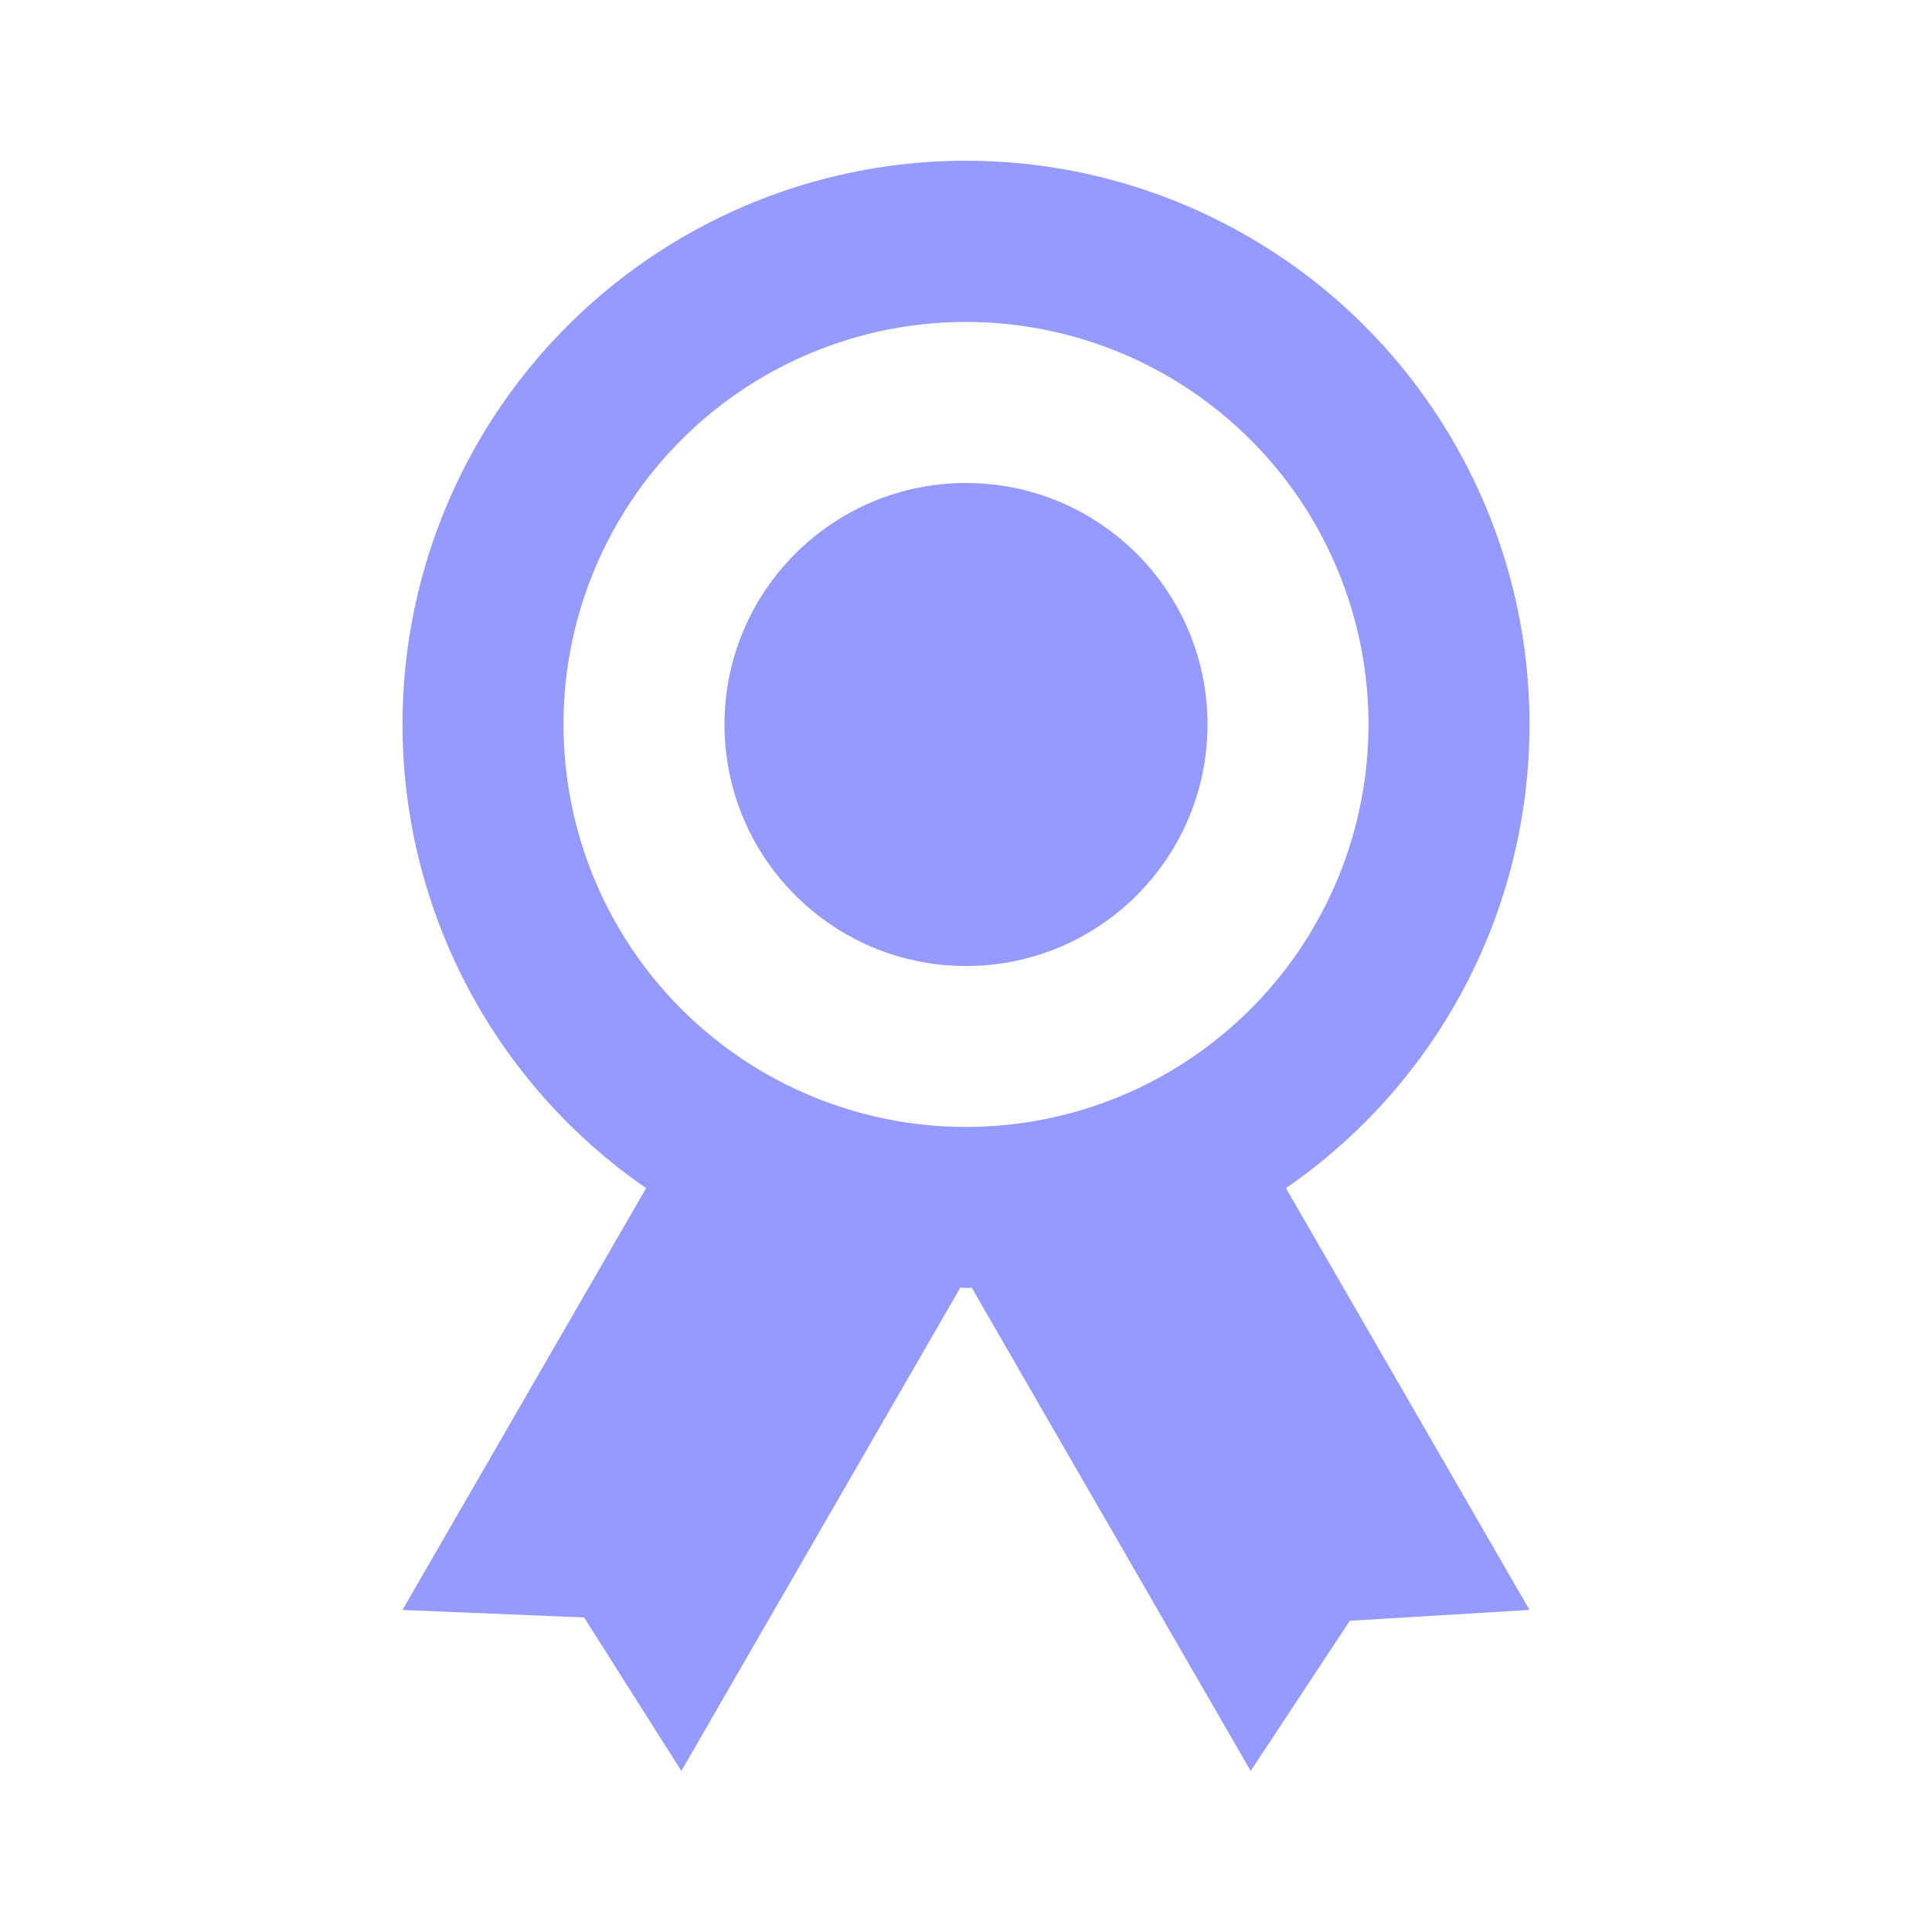 <svg width="30" height="30" viewBox="0 0 30 30" fill="none" xmlns="http://www.w3.org/2000/svg">
<path d="M23.75 11.249C23.751 9.743 23.362 8.262 22.622 6.95C21.883 5.637 20.817 4.538 19.528 3.759C18.239 2.979 16.771 2.546 15.265 2.5C13.759 2.454 12.267 2.798 10.934 3.498C9.6 4.199 8.469 5.231 7.651 6.496C6.834 7.761 6.356 9.216 6.266 10.72C6.175 12.223 6.474 13.725 7.134 15.079C7.794 16.433 8.792 17.594 10.033 18.449L6.25 24.999L9.07 25.116L10.58 27.499L14.912 19.994L15 19.999C15.044 20.002 15.057 19.996 15.088 19.994L19.42 27.499L20.96 25.167L23.75 24.999L19.968 18.449C21.134 17.646 22.089 16.571 22.748 15.316C23.407 14.062 23.75 12.666 23.75 11.249ZM8.75 11.249C8.75 10.013 9.117 8.805 9.803 7.777C10.49 6.749 11.466 5.948 12.608 5.475C13.75 5.002 15.007 4.878 16.219 5.119C17.432 5.361 18.545 5.956 19.419 6.83C20.294 7.704 20.889 8.818 21.13 10.03C21.371 11.242 21.247 12.499 20.774 13.641C20.301 14.783 19.5 15.759 18.472 16.446C17.445 17.133 16.236 17.499 15 17.499C13.342 17.499 11.753 16.841 10.581 15.669C9.408 14.497 8.75 12.907 8.75 11.249Z" fill="#959AFF"/>
<path d="M15 15C17.071 15 18.75 13.321 18.75 11.25C18.75 9.179 17.071 7.5 15 7.5C12.929 7.5 11.25 9.179 11.25 11.25C11.25 13.321 12.929 15 15 15Z" fill="#959AFF"/>
</svg>
